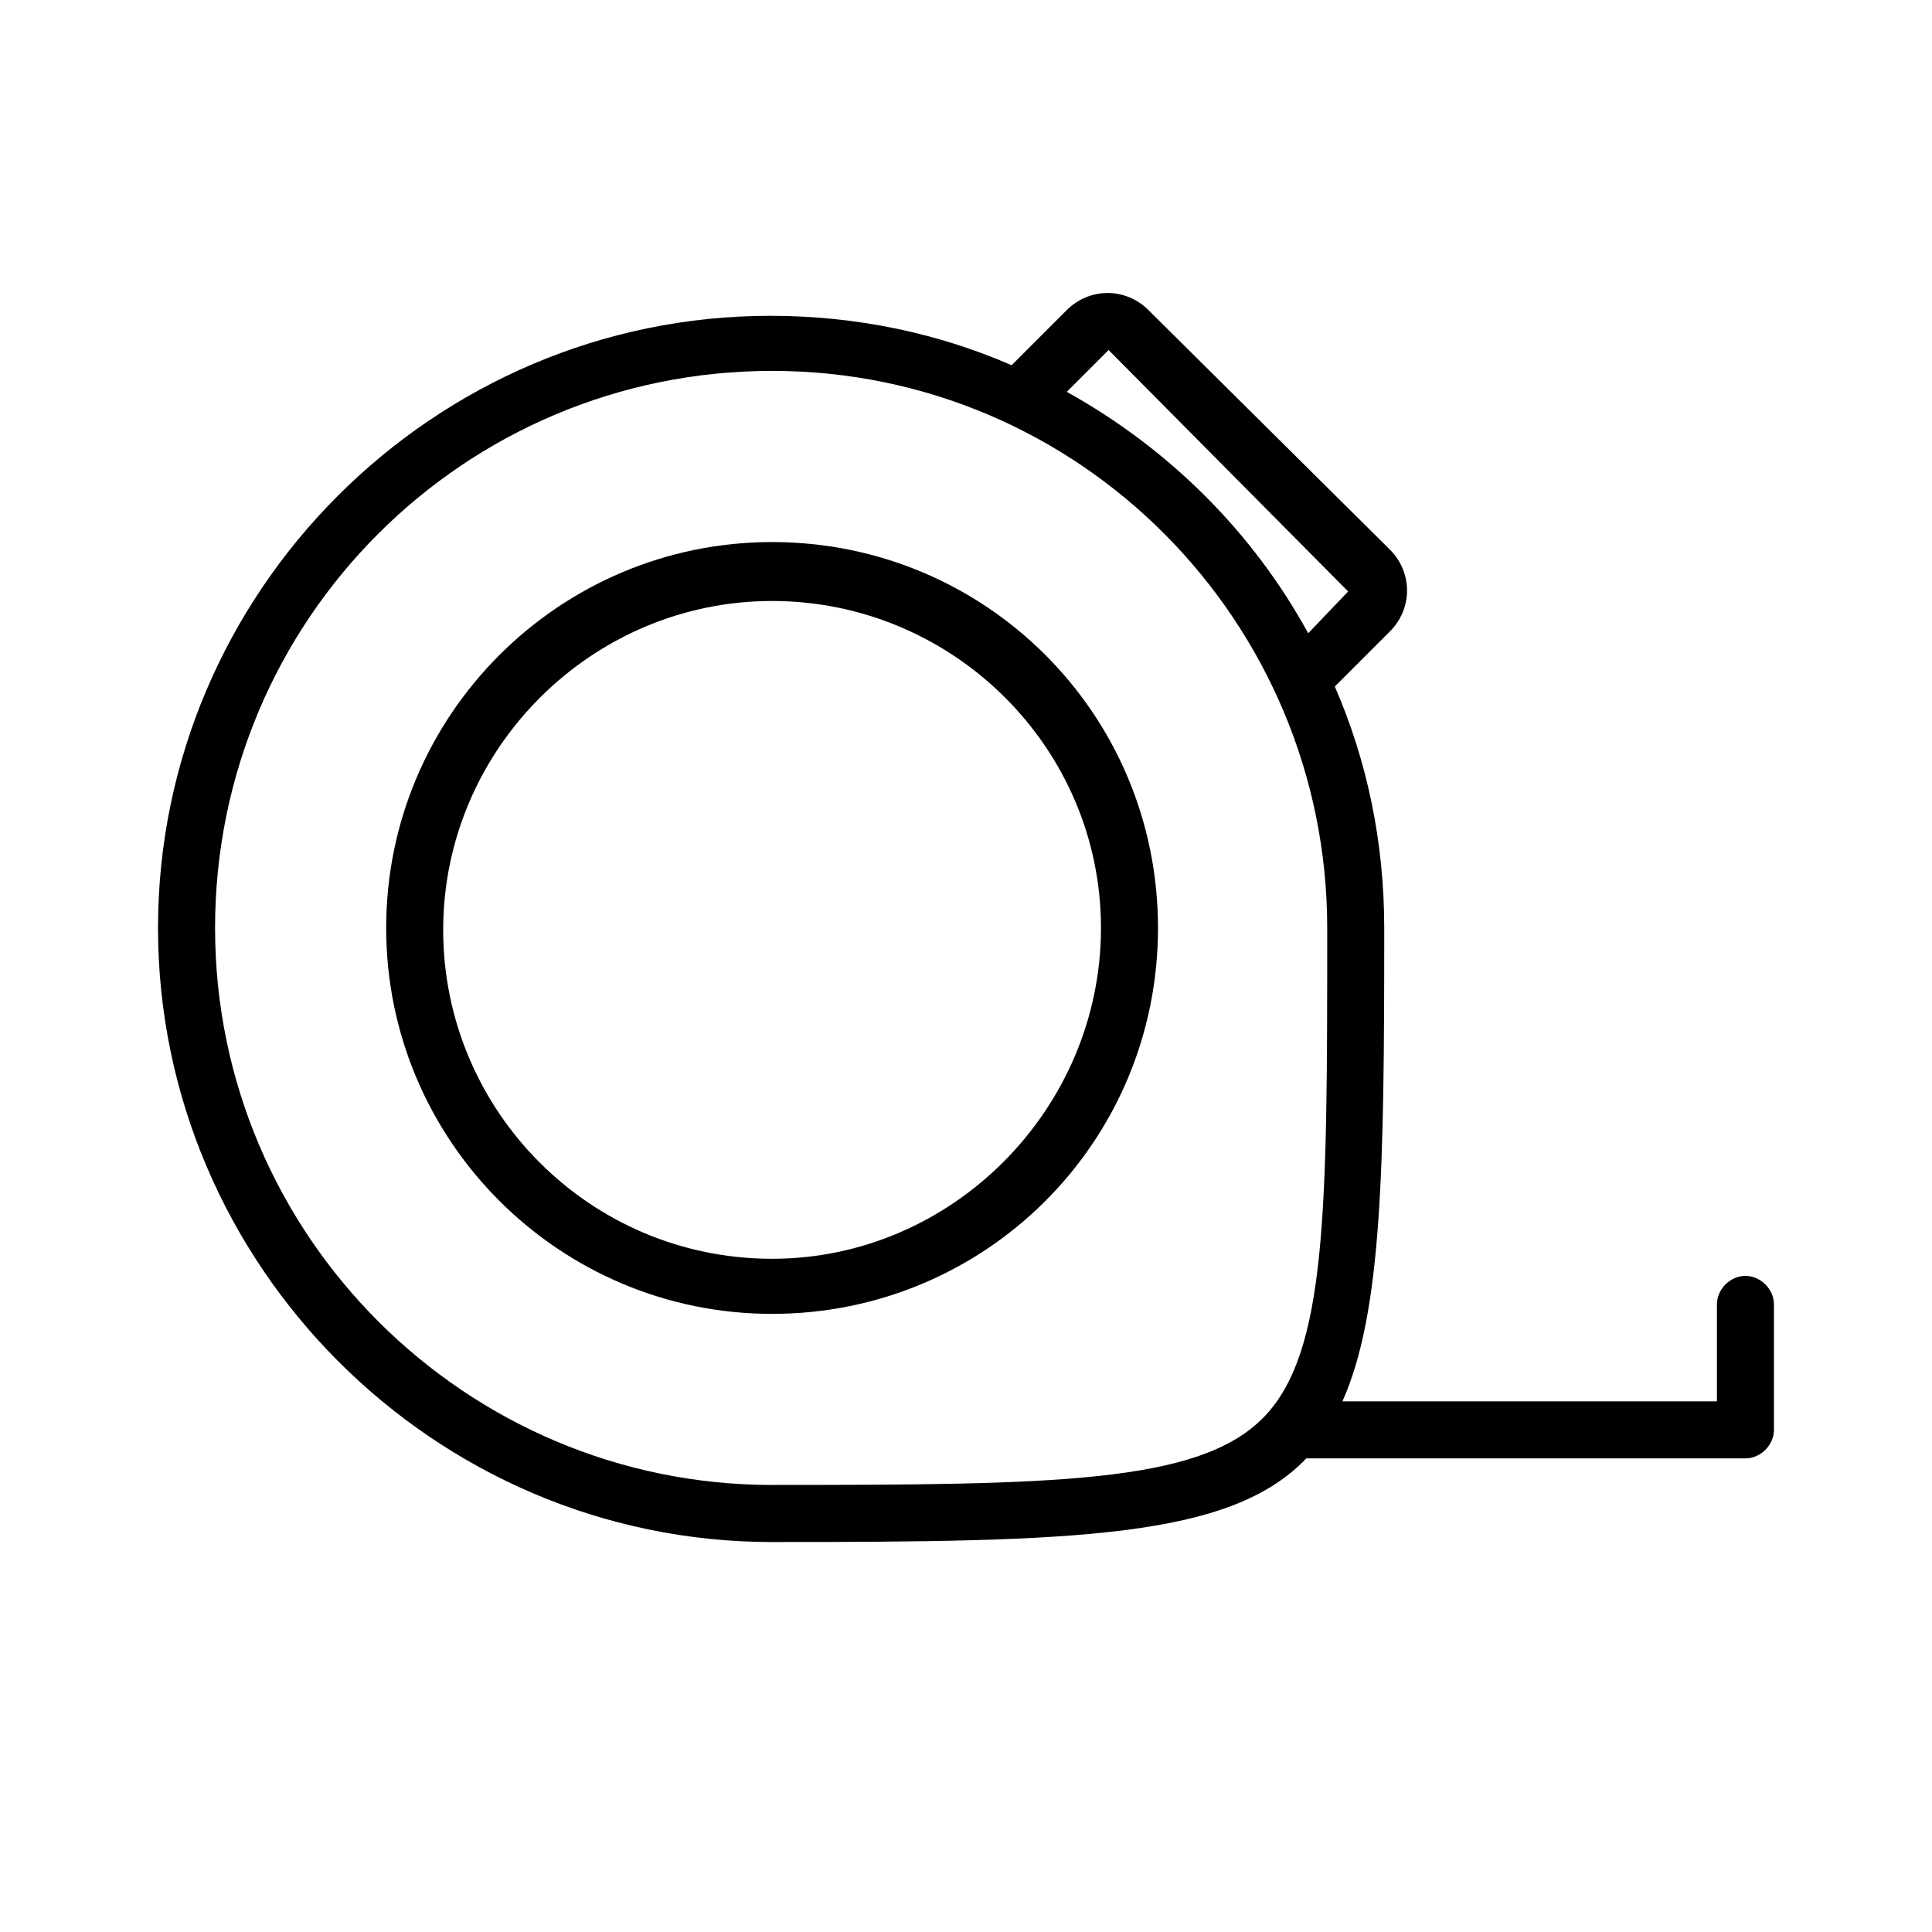 <?xml version="1.0" encoding="UTF-8"?>
<!-- Uploaded to: ICON Repo, www.svgrepo.com, Generator: ICON Repo Mixer Tools -->
<svg fill="#000000" width="800px" height="800px" version="1.1" viewBox="144 144 512 512" xmlns="http://www.w3.org/2000/svg">
 <g>
  <path d="m606.56 482.12c-4.031 0-7.559 3.527-7.559 7.559v25.695l-99.246-0.004c10.578-23.68 11.082-61.969 11.082-125.45 0-22.672-4.535-44.336-13.098-63.984l14.609-14.609c6.047-6.047 6.047-15.617 0-21.664l-63.984-63.48c-6.047-6.047-15.617-6.047-21.664 0l-14.609 14.609c-19.648-8.566-41.312-13.098-63.984-13.098-89.172 0-162.23 73.051-162.23 162.23s73.055 162.73 162.73 162.73c80.609 0 121.42-1.008 141.57-22.168h116.38c4.031 0 7.559-3.527 7.559-7.559v-33.25c0-4.031-3.527-7.555-7.559-7.555zm-168.77-245.36 63.48 63.984-10.582 11.082c-14.609-26.703-36.777-48.871-63.984-63.984zm-89.176 300.77c-81.113 0-147.62-66-147.62-147.62s66-147.62 147.62-147.62 147.11 66.504 147.11 147.62c0 75.066 0 112.85-17.129 129.98-17.129 17.129-54.918 17.633-129.98 17.633z"/>
  <path d="m348.61 287.65c-56.426 0-102.27 45.848-102.27 102.27s45.848 102.27 102.27 102.27 102.27-45.344 102.27-102.27-45.848-102.27-102.27-102.27zm0 189.94c-48.367 0-87.16-39.297-87.16-87.16s39.297-87.16 87.16-87.16 87.16 38.793 87.16 86.656-39.297 87.664-87.16 87.664z"/>
 </g>
</svg>